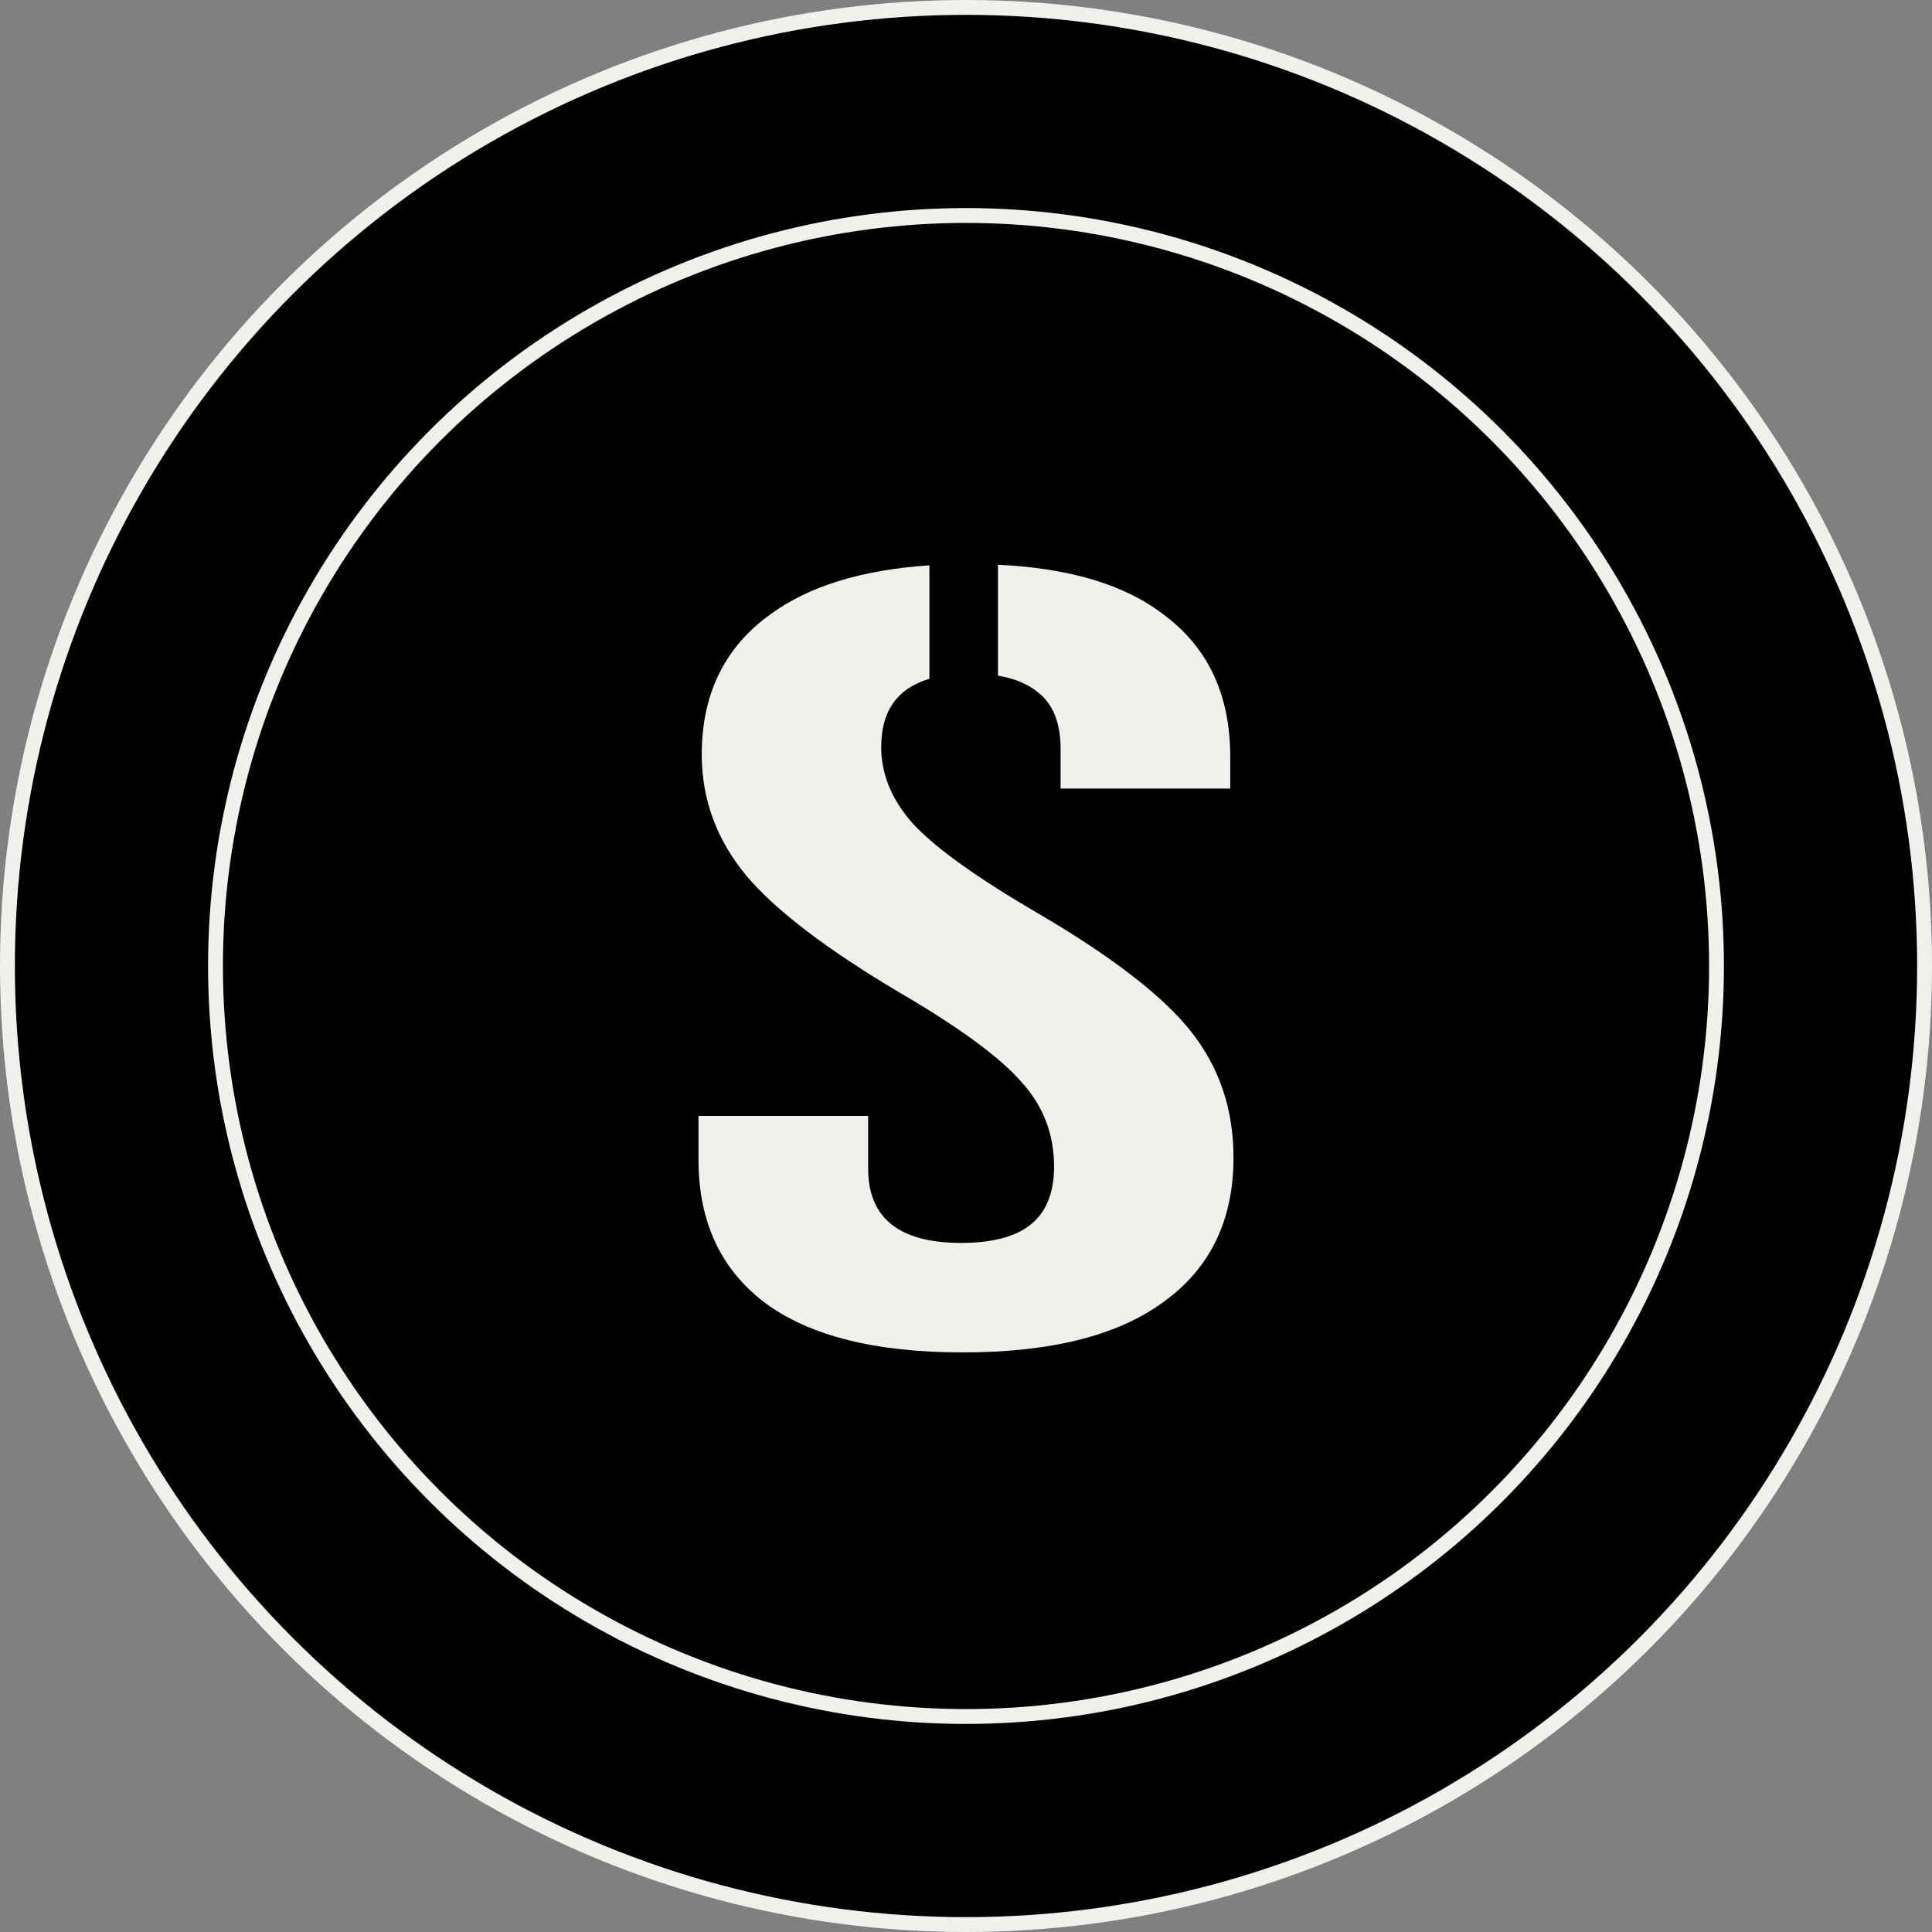 <svg width="130" height="130" viewBox="0 0 130 130" fill="none" xmlns="http://www.w3.org/2000/svg">
<rect x="0" y="0" width="130" height="130" fill="#808080" stroke="none"/>
<circle cx="65" cy="65" r="64.5" fill="black" stroke="#F2F0ED"/>
<circle cx="65" cy="65" r="50.5" fill="black" stroke="#F2F0ED"/>
<path d="M51.829 41.344C54.415 39.444 57.984 38.343 62.538 38.041V45.674C60.374 46.318 59.293 47.846 59.293 50.259C59.293 52.125 60.024 53.869 61.488 55.49C63.024 57.111 65.768 59.075 69.719 61.383C74.768 64.33 78.244 67.007 80.146 69.414C82.049 71.82 83 74.645 83 77.886C83 82.11 81.427 85.352 78.281 87.611C75.207 89.87 70.707 91 64.781 91C58.927 91 54.5 89.895 51.5 87.685C48.5 85.425 47 82.208 47 78.034V75.087H58.415V78.623C58.415 81.963 60.5 83.633 64.671 83.633C66.719 83.633 68.256 83.24 69.281 82.454C70.378 81.619 70.927 80.293 70.927 78.476C70.927 76.314 70.195 74.424 68.732 72.803C67.268 71.133 64.561 69.144 60.61 66.835C55.634 63.888 52.158 61.236 50.183 58.879C48.207 56.472 47.219 53.771 47.219 50.775C47.219 46.698 48.756 43.555 51.829 41.344Z" fill="#F2F0ED"/>
<path d="M69.829 46.575C69.147 46.019 68.254 45.648 67.15 45.463V38C71.979 38.229 75.689 39.344 78.281 41.344C81.281 43.555 82.781 46.747 82.781 50.922V53.059H71.366V50.406C71.366 48.638 70.854 47.361 69.829 46.575Z" fill="#F2F0ED"/>
</svg>
